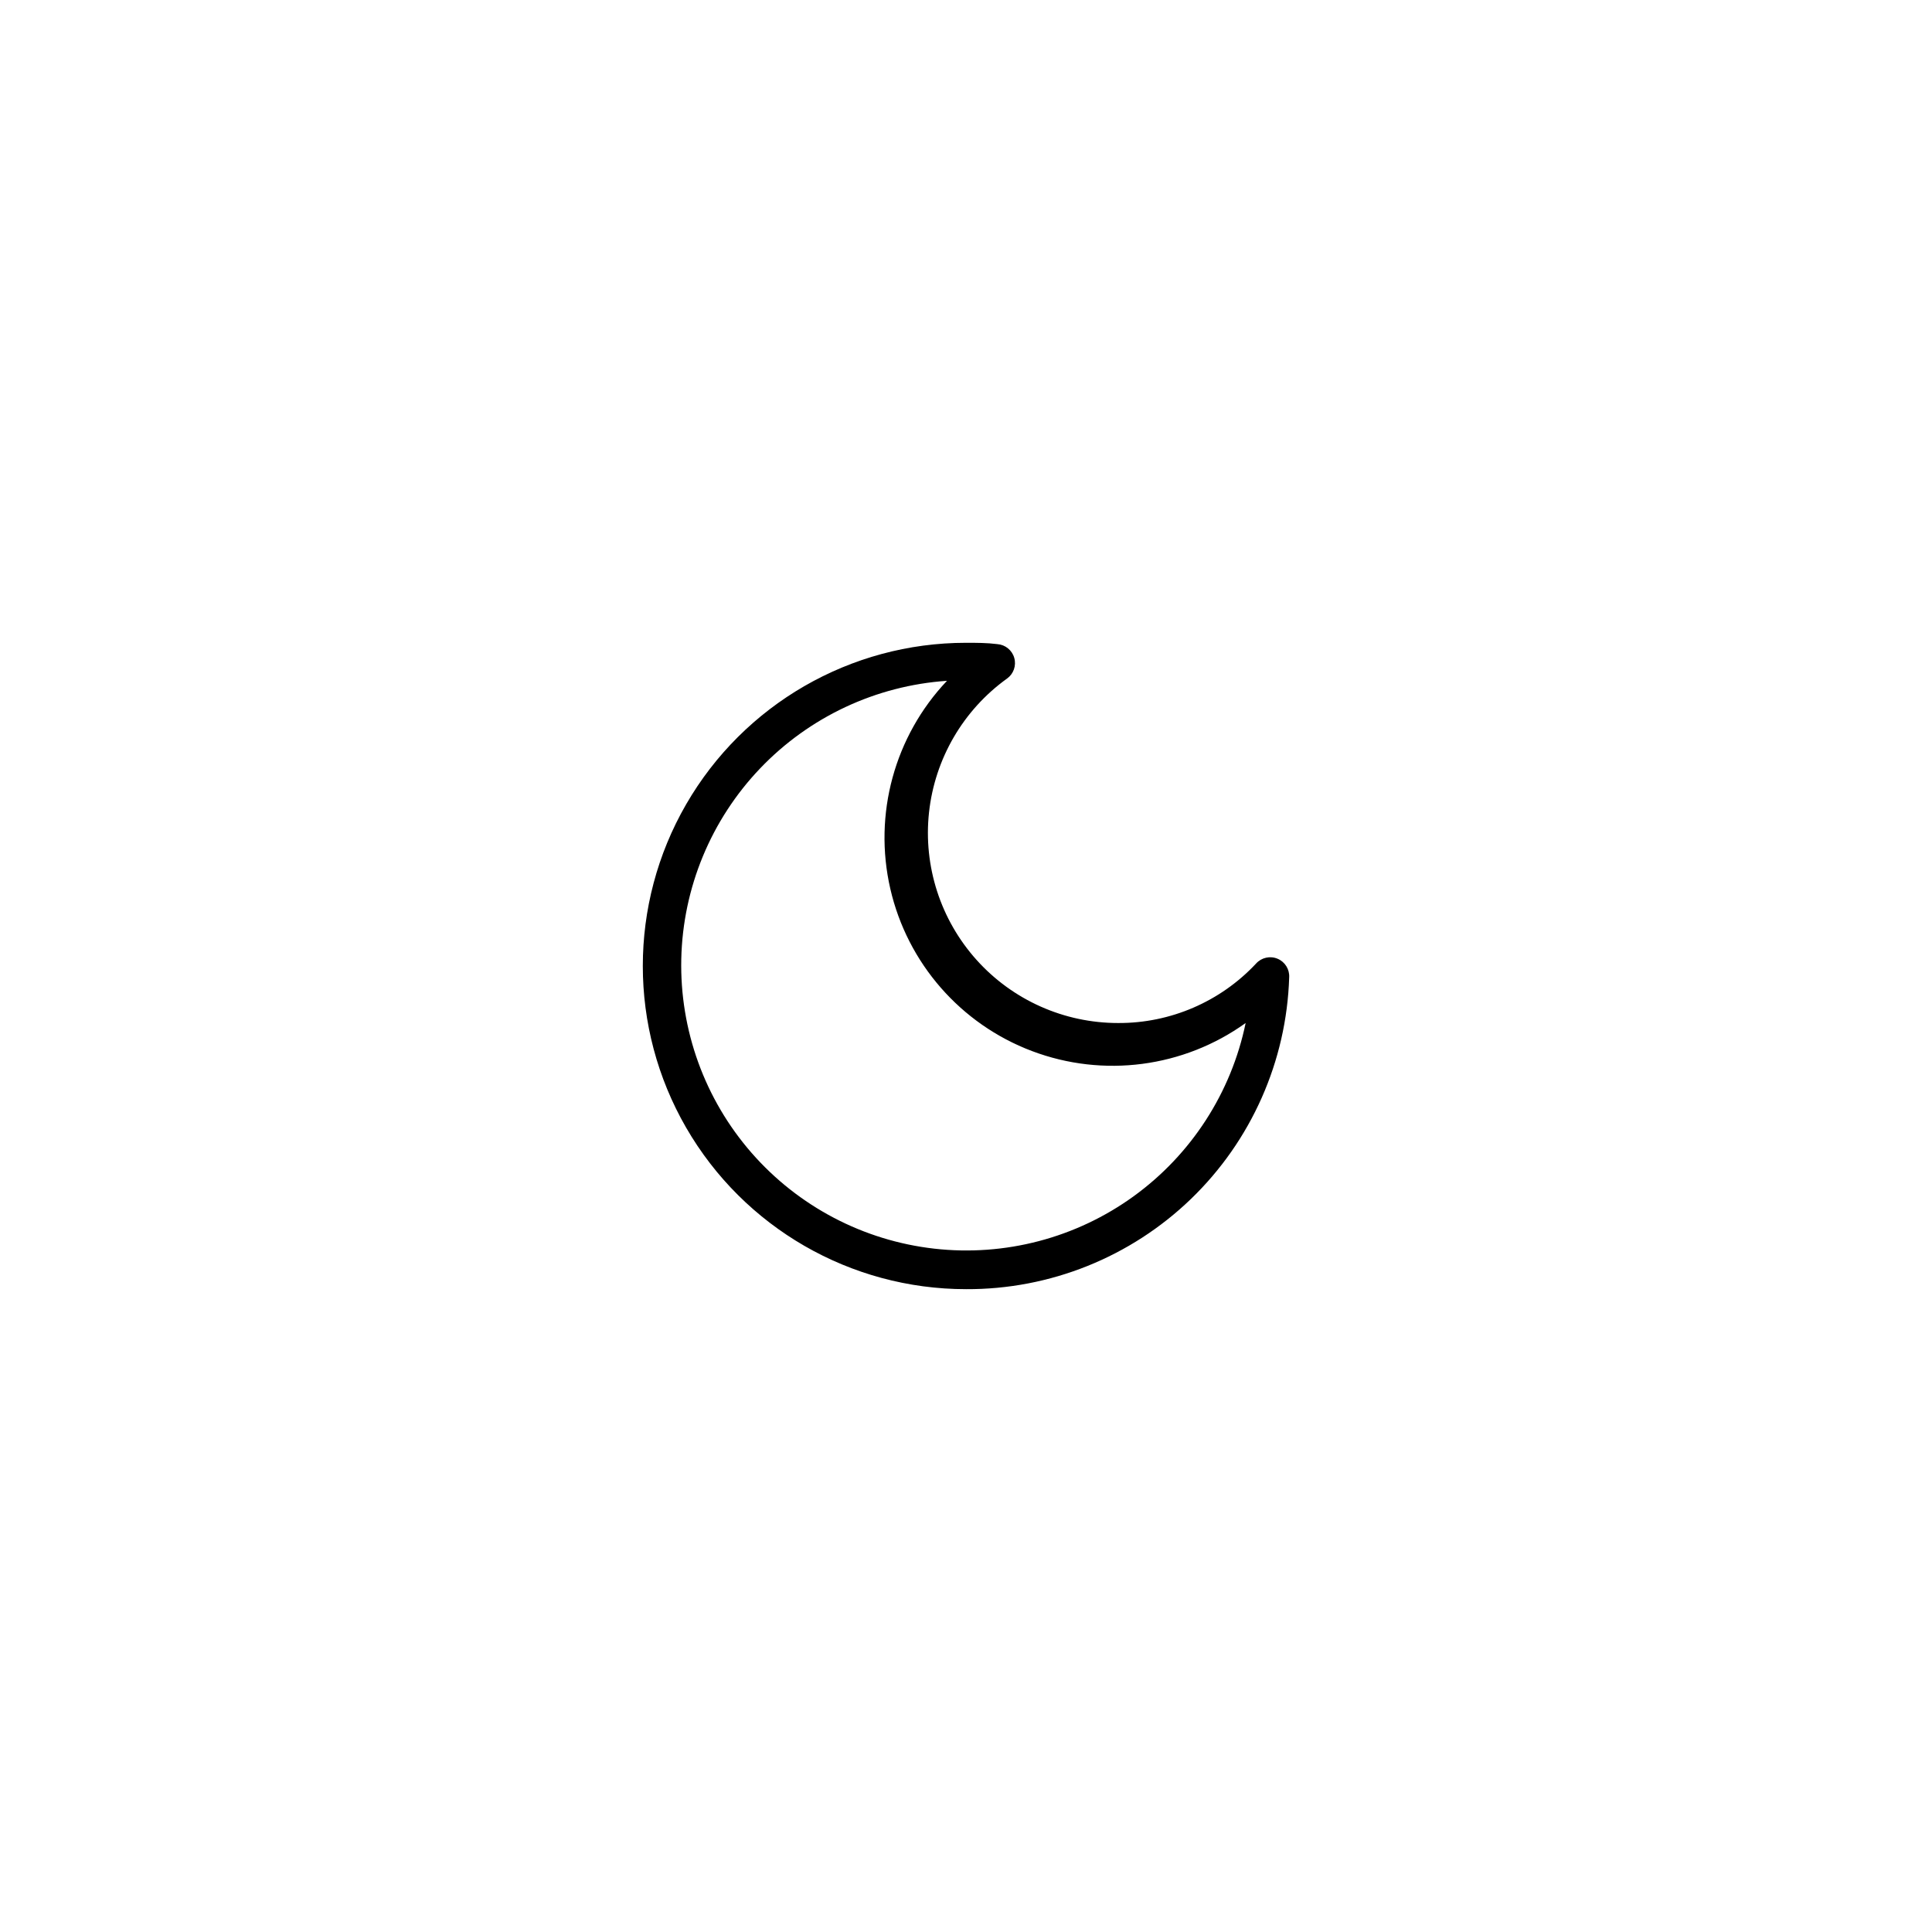 <?xml version="1.0" encoding="UTF-8"?>
<!-- Uploaded to: SVG Repo, www.svgrepo.com, Generator: SVG Repo Mixer Tools -->
<svg fill="#000000" width="800px" height="800px" version="1.1" viewBox="144 144 512 512" xmlns="http://www.w3.org/2000/svg">
 <path d="m400 485.64c-30.602 0-58.875-16.324-74.176-42.82-15.297-26.5-15.297-59.148 0-85.648 15.301-26.5 43.574-42.824 74.176-42.824 2.82 0 5.543 0 8.312 0.352 2.113 0.156 3.906 1.617 4.481 3.66 0.578 2.039-0.188 4.223-1.914 5.461-11.617 8.352-19.137 21.25-20.68 35.477-1.543 14.227 3.039 28.438 12.598 39.086 9.559 10.648 23.195 16.73 37.508 16.727 13.855 0.07 27.113-5.648 36.574-15.77 1.434-1.586 3.715-2.094 5.688-1.266 1.973 0.824 3.207 2.809 3.078 4.941-0.695 22.219-10.035 43.285-26.031 58.719-15.996 15.434-37.387 24.012-59.613 23.906zm-5.039-161.22c-18.816 1.285-36.473 9.555-49.5 23.191-13.027 13.637-20.488 31.648-20.914 50.504-0.422 18.855 6.215 37.188 18.617 51.395 12.402 14.207 29.668 23.266 48.406 25.395 18.738 2.129 37.594-2.824 52.867-13.887 15.273-11.066 25.855-27.441 29.672-45.91-16.441 11.797-37.691 14.586-56.621 7.434-18.93-7.152-33.023-23.301-37.551-43.023-4.527-19.723 1.109-40.402 15.023-55.098z"/>
</svg>